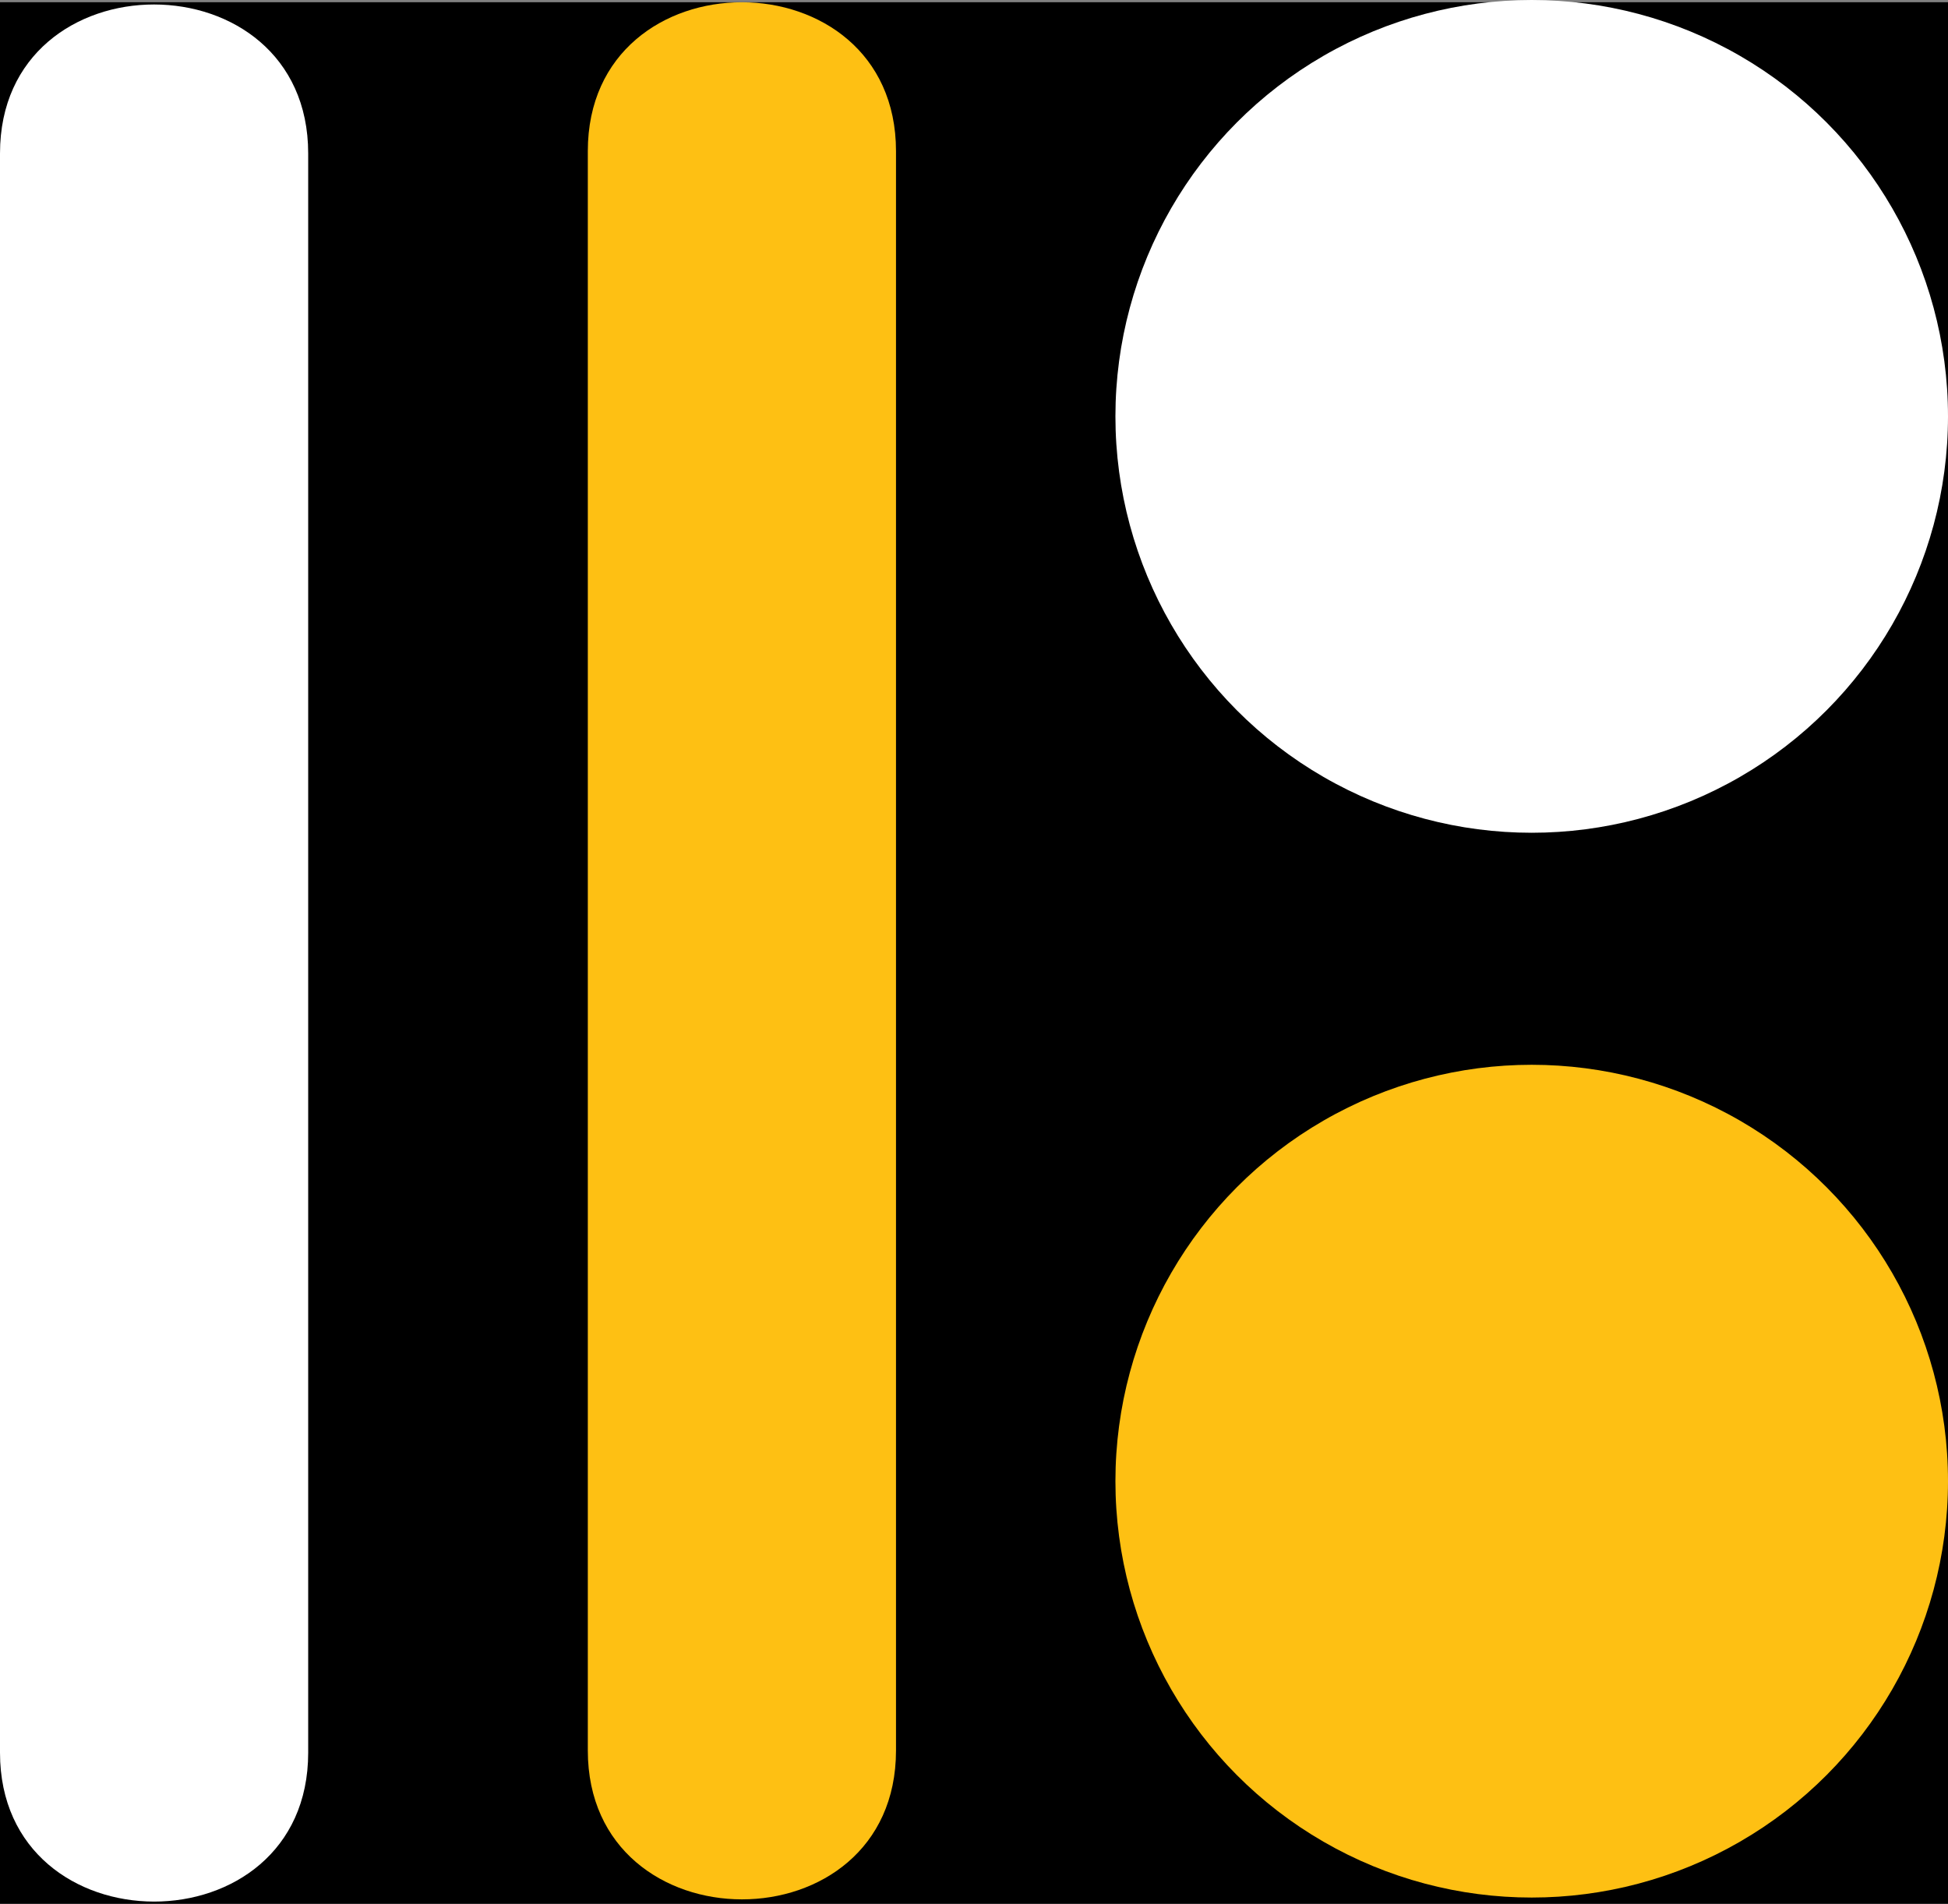 <?xml version="1.0" encoding="UTF-8"?>
<svg id="Layer_2" data-name="Layer 2" xmlns="http://www.w3.org/2000/svg" viewBox="0 0 333.55 325.92">
  <rect x="0" y="0" width="333.55" height="325.92" fill="#808080" stroke="none"/>
  <defs>
    <style>
      .cls-1, .cls-2, .cls-3 {
        stroke-width: 0px;
      }

      .cls-2 {
        fill: #fec013;
      }

      .cls-3 {
        fill: #fff;
      }
    </style>
  </defs>
  <g id="Layer_1-2" data-name="Layer 1">
    <rect class="cls-1" y=".38" width="333.55" height="325.53"/>
    <g>
      <circle class="cls-3" cx="262.27" cy="71.28" r="71.28"/>
      <circle class="cls-2" cx="262.27" cy="253.56" r="71.28"/>
      <path class="cls-2" d="m100.65,25.88v273.78c0,33.96,52.77,34.02,52.77,0V25.88c0-33.96-52.77-34.02-52.77,0h0Z"/>
      <path class="cls-3" d="m0,26.26v273.78c0,33.96,52.77,34.02,52.77,0V26.26C52.77-7.7,0-7.76,0,26.26h0Z"/>
    </g>
  </g>
</svg>